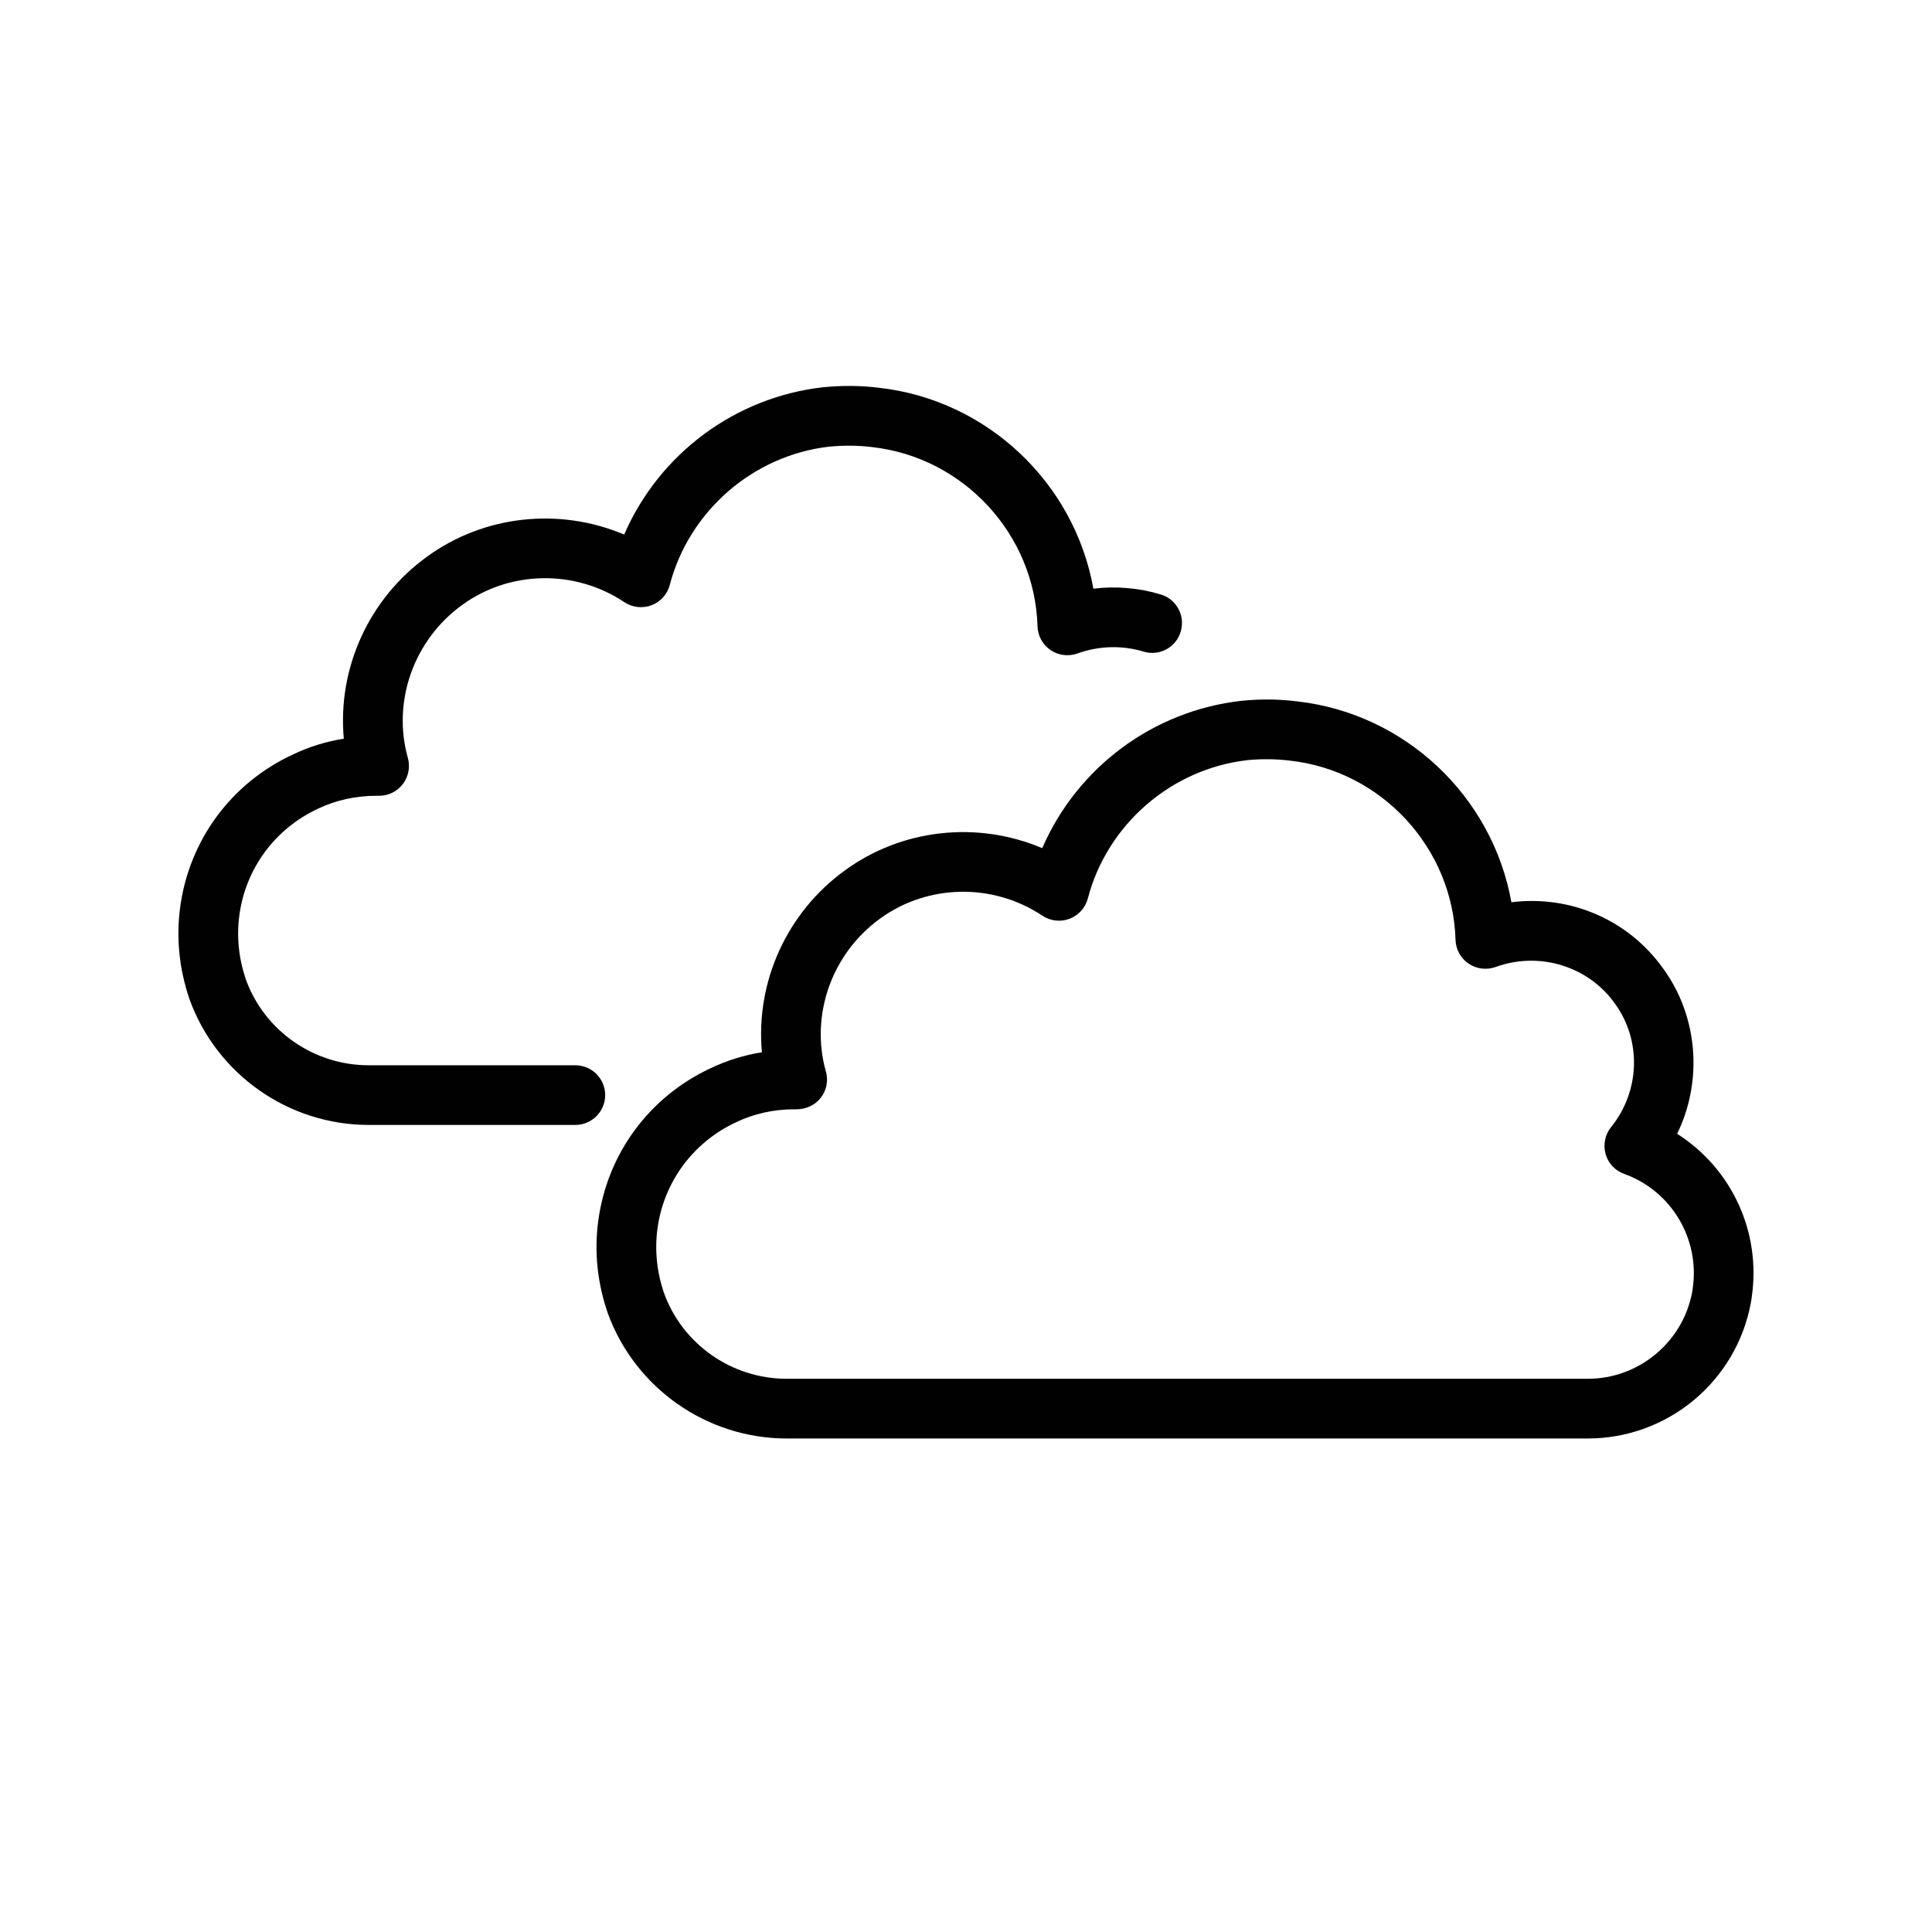 <?xml version="1.0" encoding="UTF-8"?>
<svg xmlns="http://www.w3.org/2000/svg" id="Laag_1" data-name="Laag 1" viewBox="0 0 500 500">
  <defs>
    <style>
      .cls-1 {
        fill: #010101;
      }
    </style>
  </defs>
  <path class="cls-1" d="M434.04,293.43c6.73-13.77,5.36-30.45-3.58-42.72-8.91-12.56-23.89-19.12-39.31-17.21-4.95-27.55-27.62-48.86-55.43-51.98-4.73-.6-9.48-.65-14.53-.14-22.72,2.58-42.36,17.15-51.46,38.12-16.89-7.15-36.35-4.97-51.06,5.75-14.98,10.84-23.16,28.8-21.49,47.07-4.62.75-9.06,2.13-13.2,4.1-15.94,7.39-26.83,22.17-29.15,39.51-1.07,7.93-.26,15.94,2.42,23.8,7.02,19.47,25.64,32.55,46.34,32.55h207.32c20.69,0,38.44-14.77,42.21-35.11.02-.14.05-.29.06-.37.05-.29.13-.7.17-1.15,2.45-16.72-5.12-33.19-19.32-42.23ZM213.73,277.29c-4.1-14.62,1.54-30.51,14.02-39.55,12.33-8.98,29.22-9.29,42.02-.76,2.07,1.39,4.7,1.68,7.03.8,2.33-.89,4.1-2.85,4.73-5.26,5.01-19.16,21.61-33.54,41.27-35.79,3.85-.37,7.48-.32,11.11.13,23.68,2.66,42.08,22.59,42.78,46.38.08,2.48,1.34,4.79,3.39,6.15,2.03,1.38,4.64,1.71,6.98.87,11.28-4.11,23.98-.24,30.87,9.45,6.94,9.54,6.54,22.69-.98,31.98-1.56,1.94-2.1,4.53-1.43,6.94.67,2.41,2.47,4.35,4.83,5.18,12.26,4.4,19.69,16.94,17.69,29.85l-.02.26c-.05.21-.1.47-.13.7-2.52,12.87-13.86,22.21-26.97,22.21h-207.32c-14.21,0-26.97-8.93-31.76-22.21-1.87-5.49-2.43-11.09-1.69-16.64,1.62-12.09,9.26-22.41,20.42-27.58,4.54-2.17,9.68-3.31,14.88-3.31h.71c2.4,0,4.79-1.07,6.27-3,1.49-1.92,1.98-4.46,1.32-6.81Z"></path>
  <path class="cls-1" d="M148.91,275.69h-53.51c-14.2,0-26.97-8.93-31.77-22.2-1.86-5.49-2.43-11.09-1.68-16.64,1.62-12.1,9.24-22.41,20.41-27.59,4.56-2.17,9.71-3.31,14.92-3.31.26,0,.5,0,.79,0,2.43,0,4.67-1.08,6.15-2.99,1.5-1.93,1.99-4.49,1.33-6.82-4.1-14.62,1.54-30.51,14.02-39.55,12.32-8.99,29.21-9.29,42.01-.75,2.07,1.38,4.7,1.67,7.03.8,2.34-.89,4.11-2.86,4.73-5.27,5.02-19.16,21.62-33.54,41.28-35.78,3.87-.36,7.48-.33,11.11.12,23.68,2.66,42.08,22.59,42.78,46.38.07,2.46,1.33,4.77,3.38,6.16,2.04,1.38,4.64,1.7,6.98.86,5.46-1.98,11.53-2.16,17.07-.48,1.97.61,4.06.41,5.88-.57,1.82-.97,3.15-2.6,3.74-4.58.6-1.97.4-4.06-.57-5.88s-2.59-3.16-4.57-3.75c-5.6-1.7-11.61-2.22-17.45-1.5-4.95-27.55-27.62-48.86-55.43-51.99-4.74-.59-9.49-.63-14.54-.14-22.71,2.58-42.35,17.15-51.46,38.12-16.89-7.13-36.37-4.97-51.06,5.75-14.98,10.84-23.17,28.8-21.5,47.07-4.62.75-9.06,2.13-13.2,4.11-15.93,7.39-26.82,22.16-29.15,39.51-1.07,7.93-.26,15.94,2.41,23.8,7.03,19.47,25.65,32.55,46.35,32.55h53.51c4.26,0,7.72-3.46,7.72-7.72s-3.46-7.72-7.72-7.72Z"></path>
</svg>
